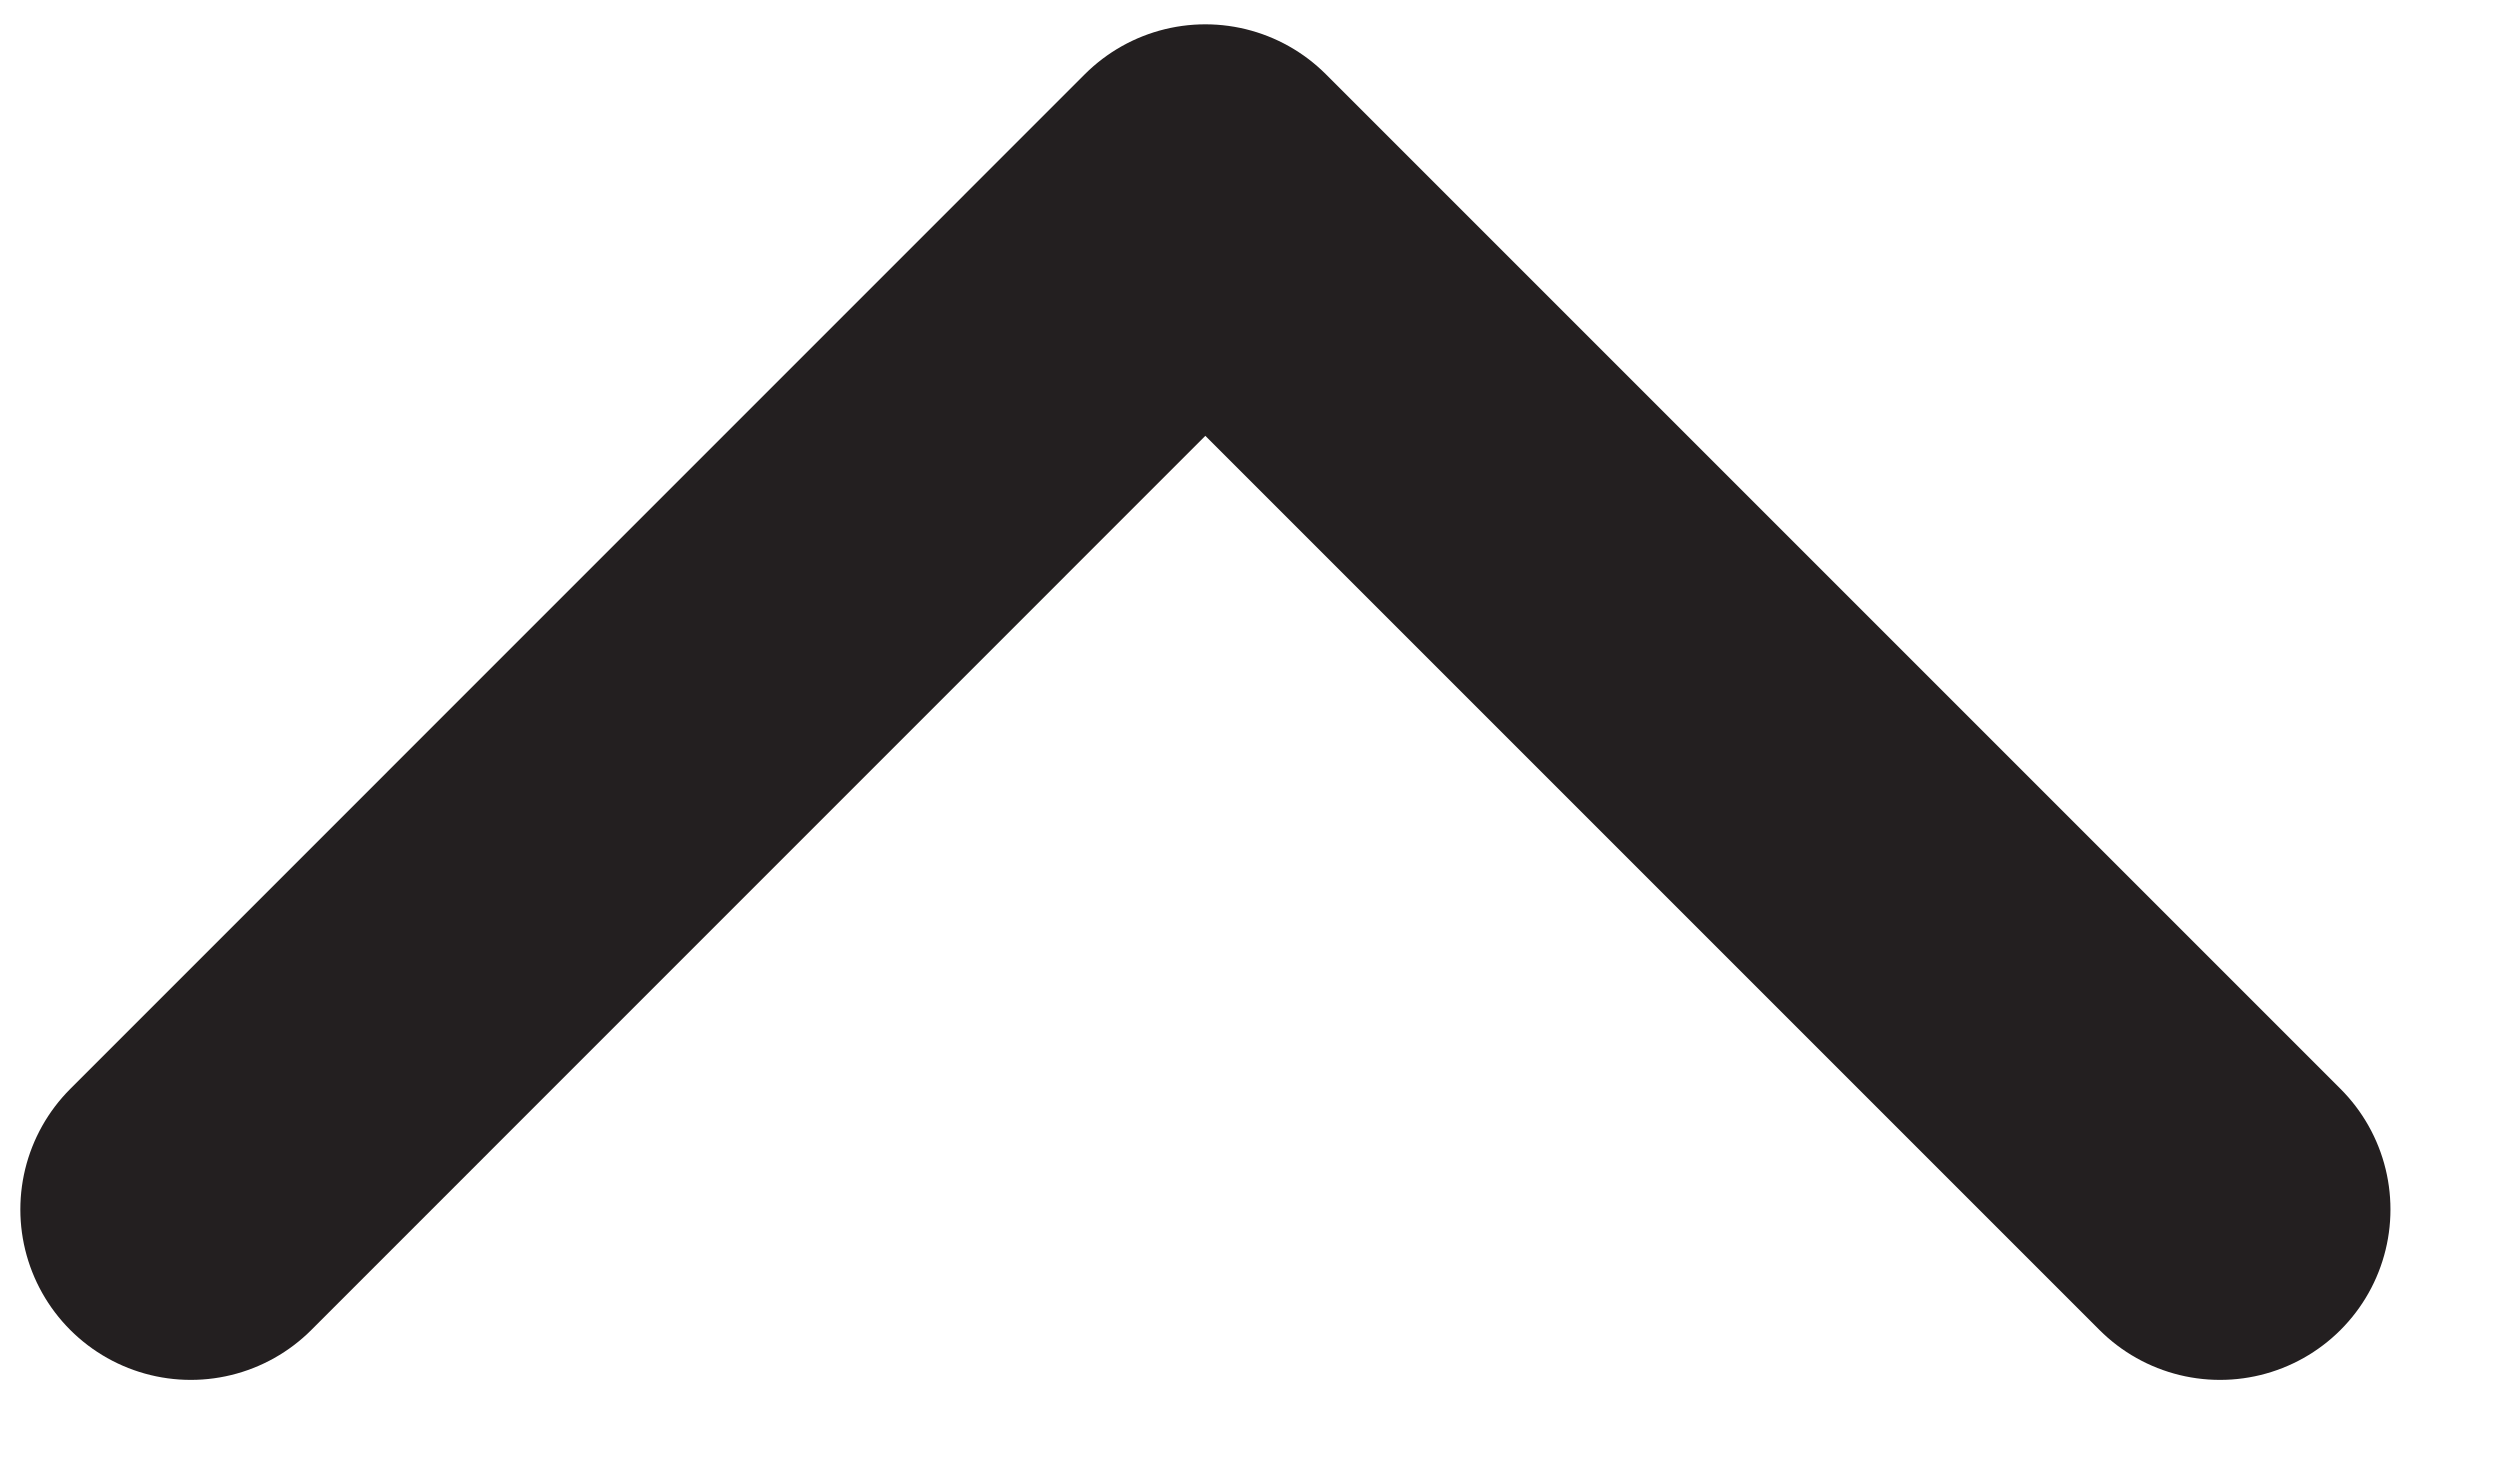 <svg width="22" height="13" viewBox="0 0 22 13" fill="none" xmlns="http://www.w3.org/2000/svg">
<g clip-path="url(#clip0_715_1961)">
<path d="M19.536 10.643L10.607 1.714L1.679 10.643" stroke="#231F20" stroke-width="3" stroke-linecap="round" stroke-linejoin="round"/>
</g>
<defs>
<clipPath id="clip0_715_1961">
<rect width="22" height="13" fill="white"/>
</clipPath>
</defs>
</svg>

